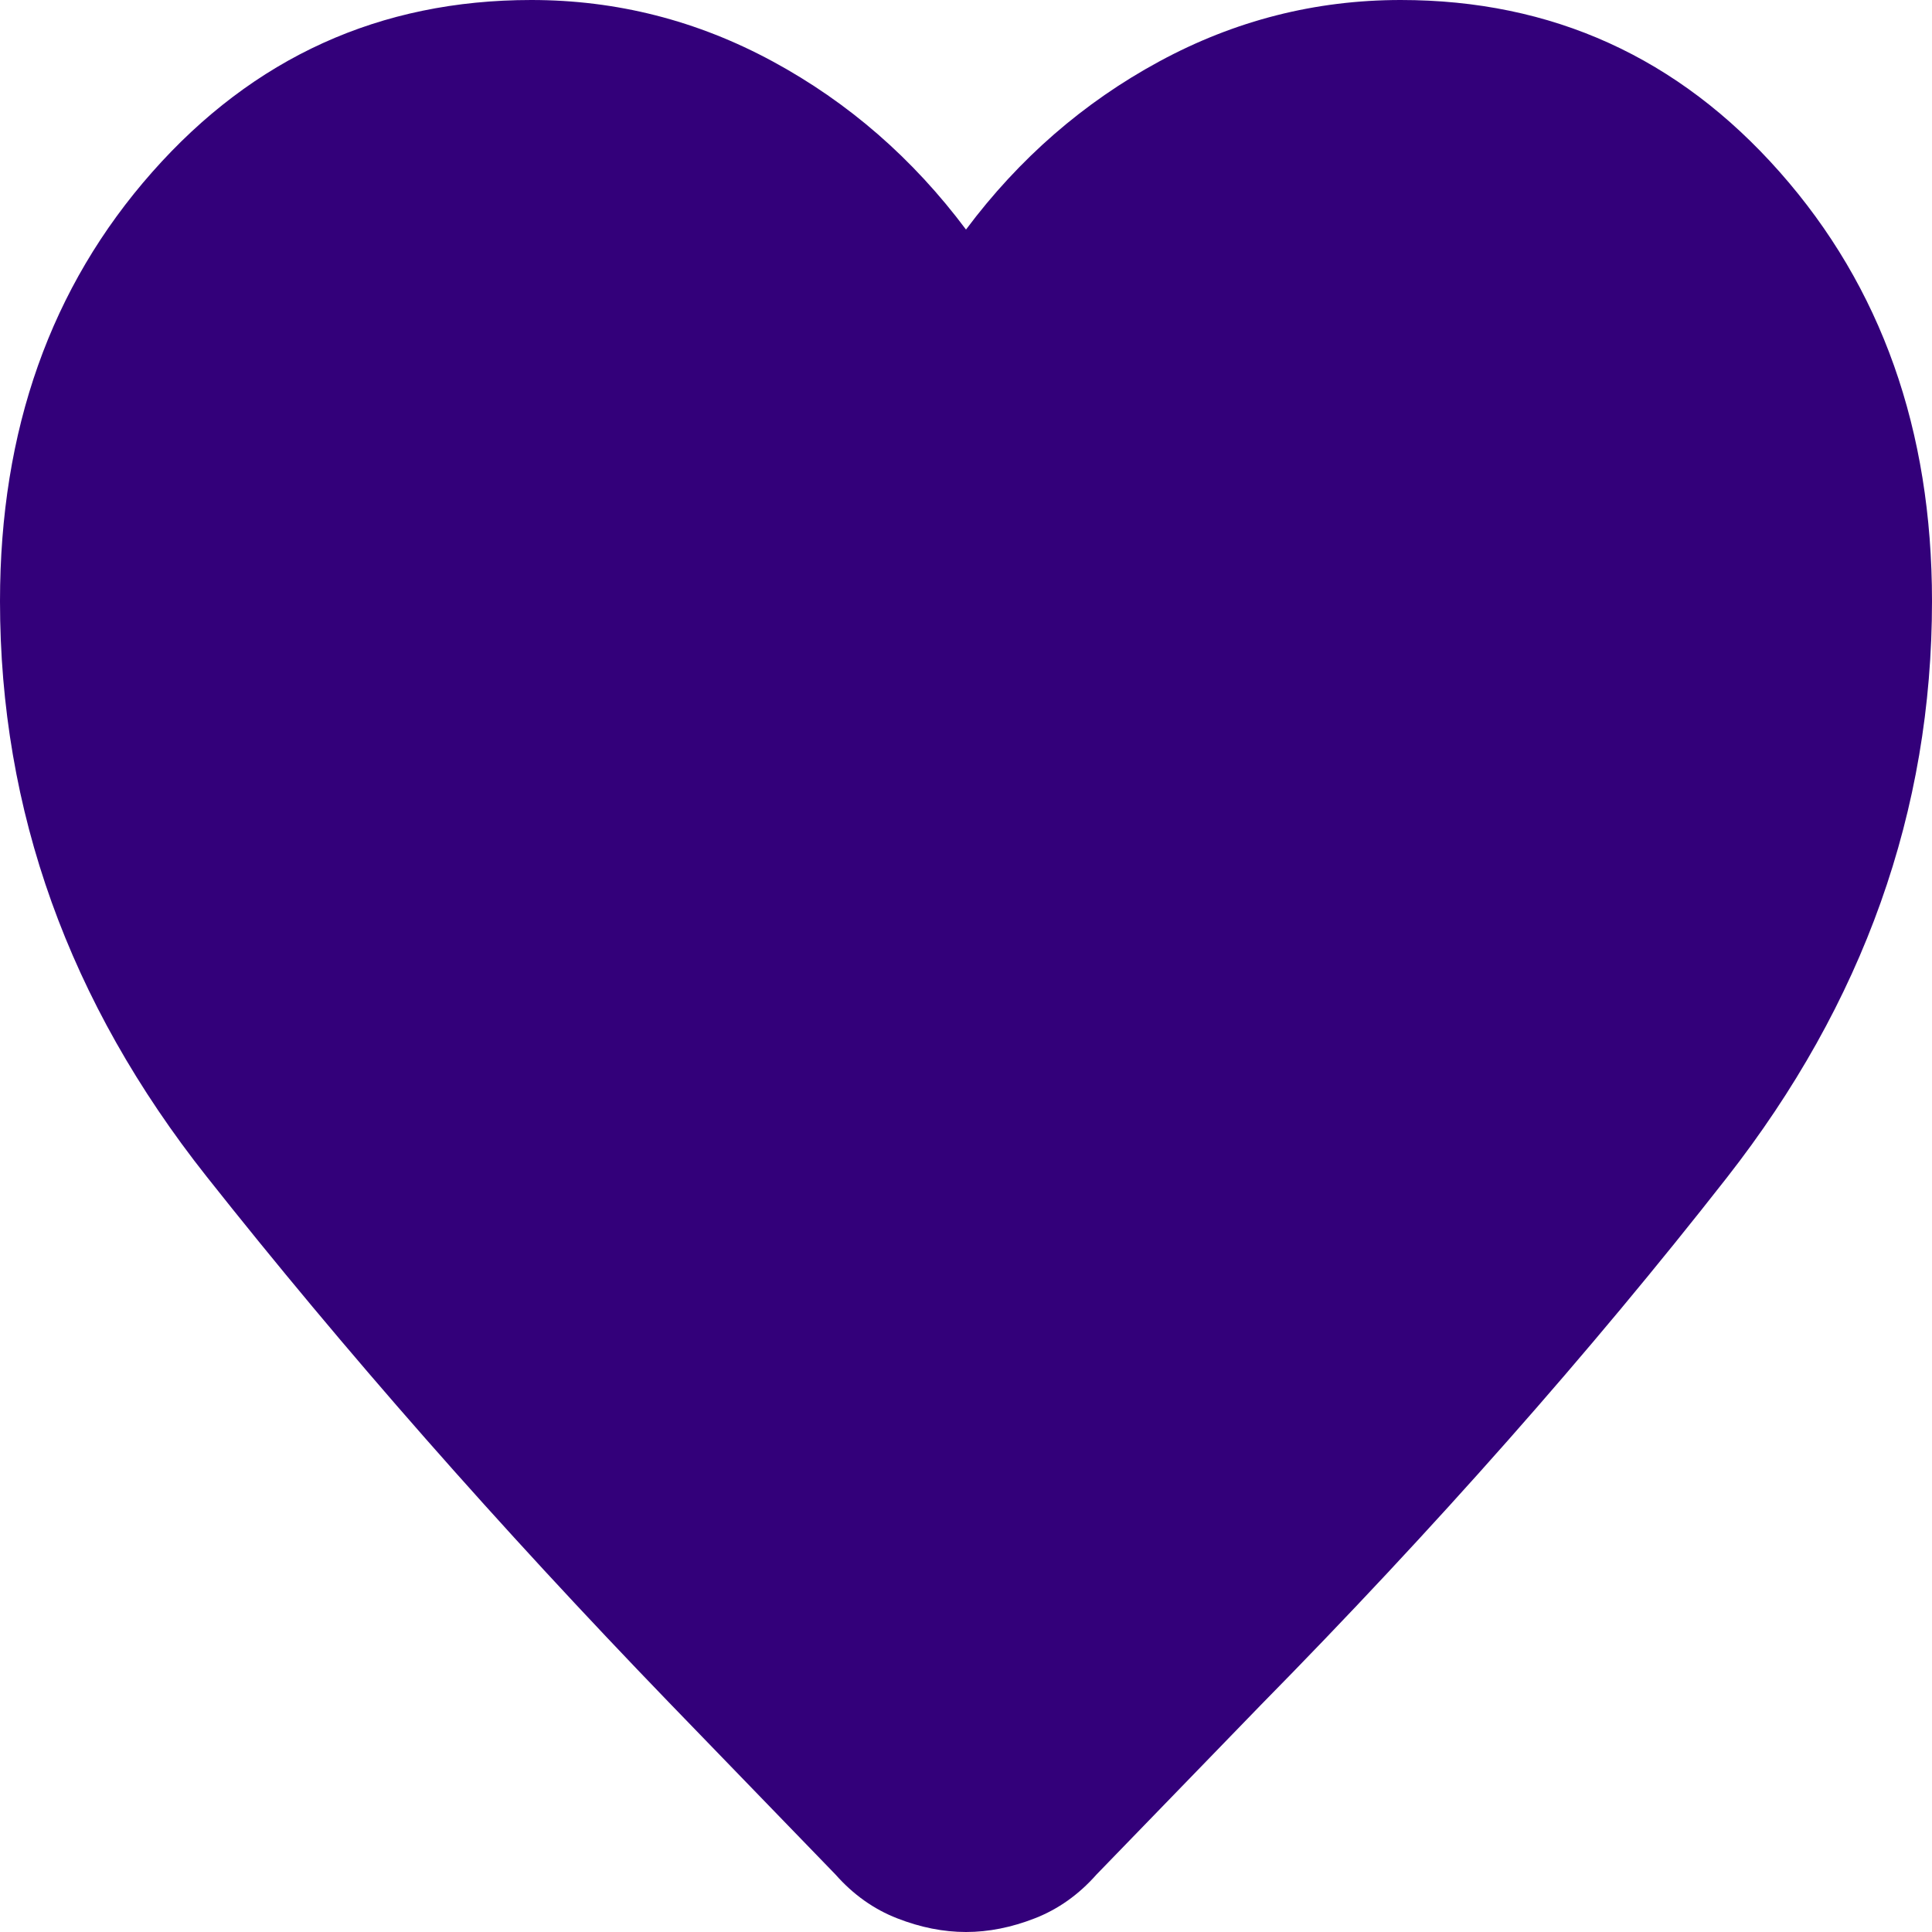 <svg width="50" height="50" viewBox="0 0 50 50" fill="none" xmlns="http://www.w3.org/2000/svg">
<path d="M25 50C24.417 50 23.823 49.882 23.219 49.646C22.615 49.411 22.083 49.033 21.625 48.515L17.312 44.059C12.896 39.486 8.906 34.948 5.344 30.445C1.781 25.943 0 20.981 0 15.559C0 11.127 1.312 7.426 3.938 4.455C6.562 1.485 9.833 0 13.75 0C15.958 0 18.042 0.53 20 1.591C21.958 2.652 23.625 4.102 25 5.941C26.375 4.102 28.042 2.652 30 1.591C31.958 0.53 34.042 0 36.25 0C40.167 0 43.438 1.485 46.062 4.455C48.688 7.426 50 11.127 50 15.559C50 20.981 48.229 25.955 44.688 30.481C41.146 35.007 37.125 39.557 32.625 44.13L28.375 48.515C27.917 49.033 27.385 49.411 26.781 49.646C26.177 49.882 25.583 50 25 50Z" fill="#33007A"/>
</svg>
